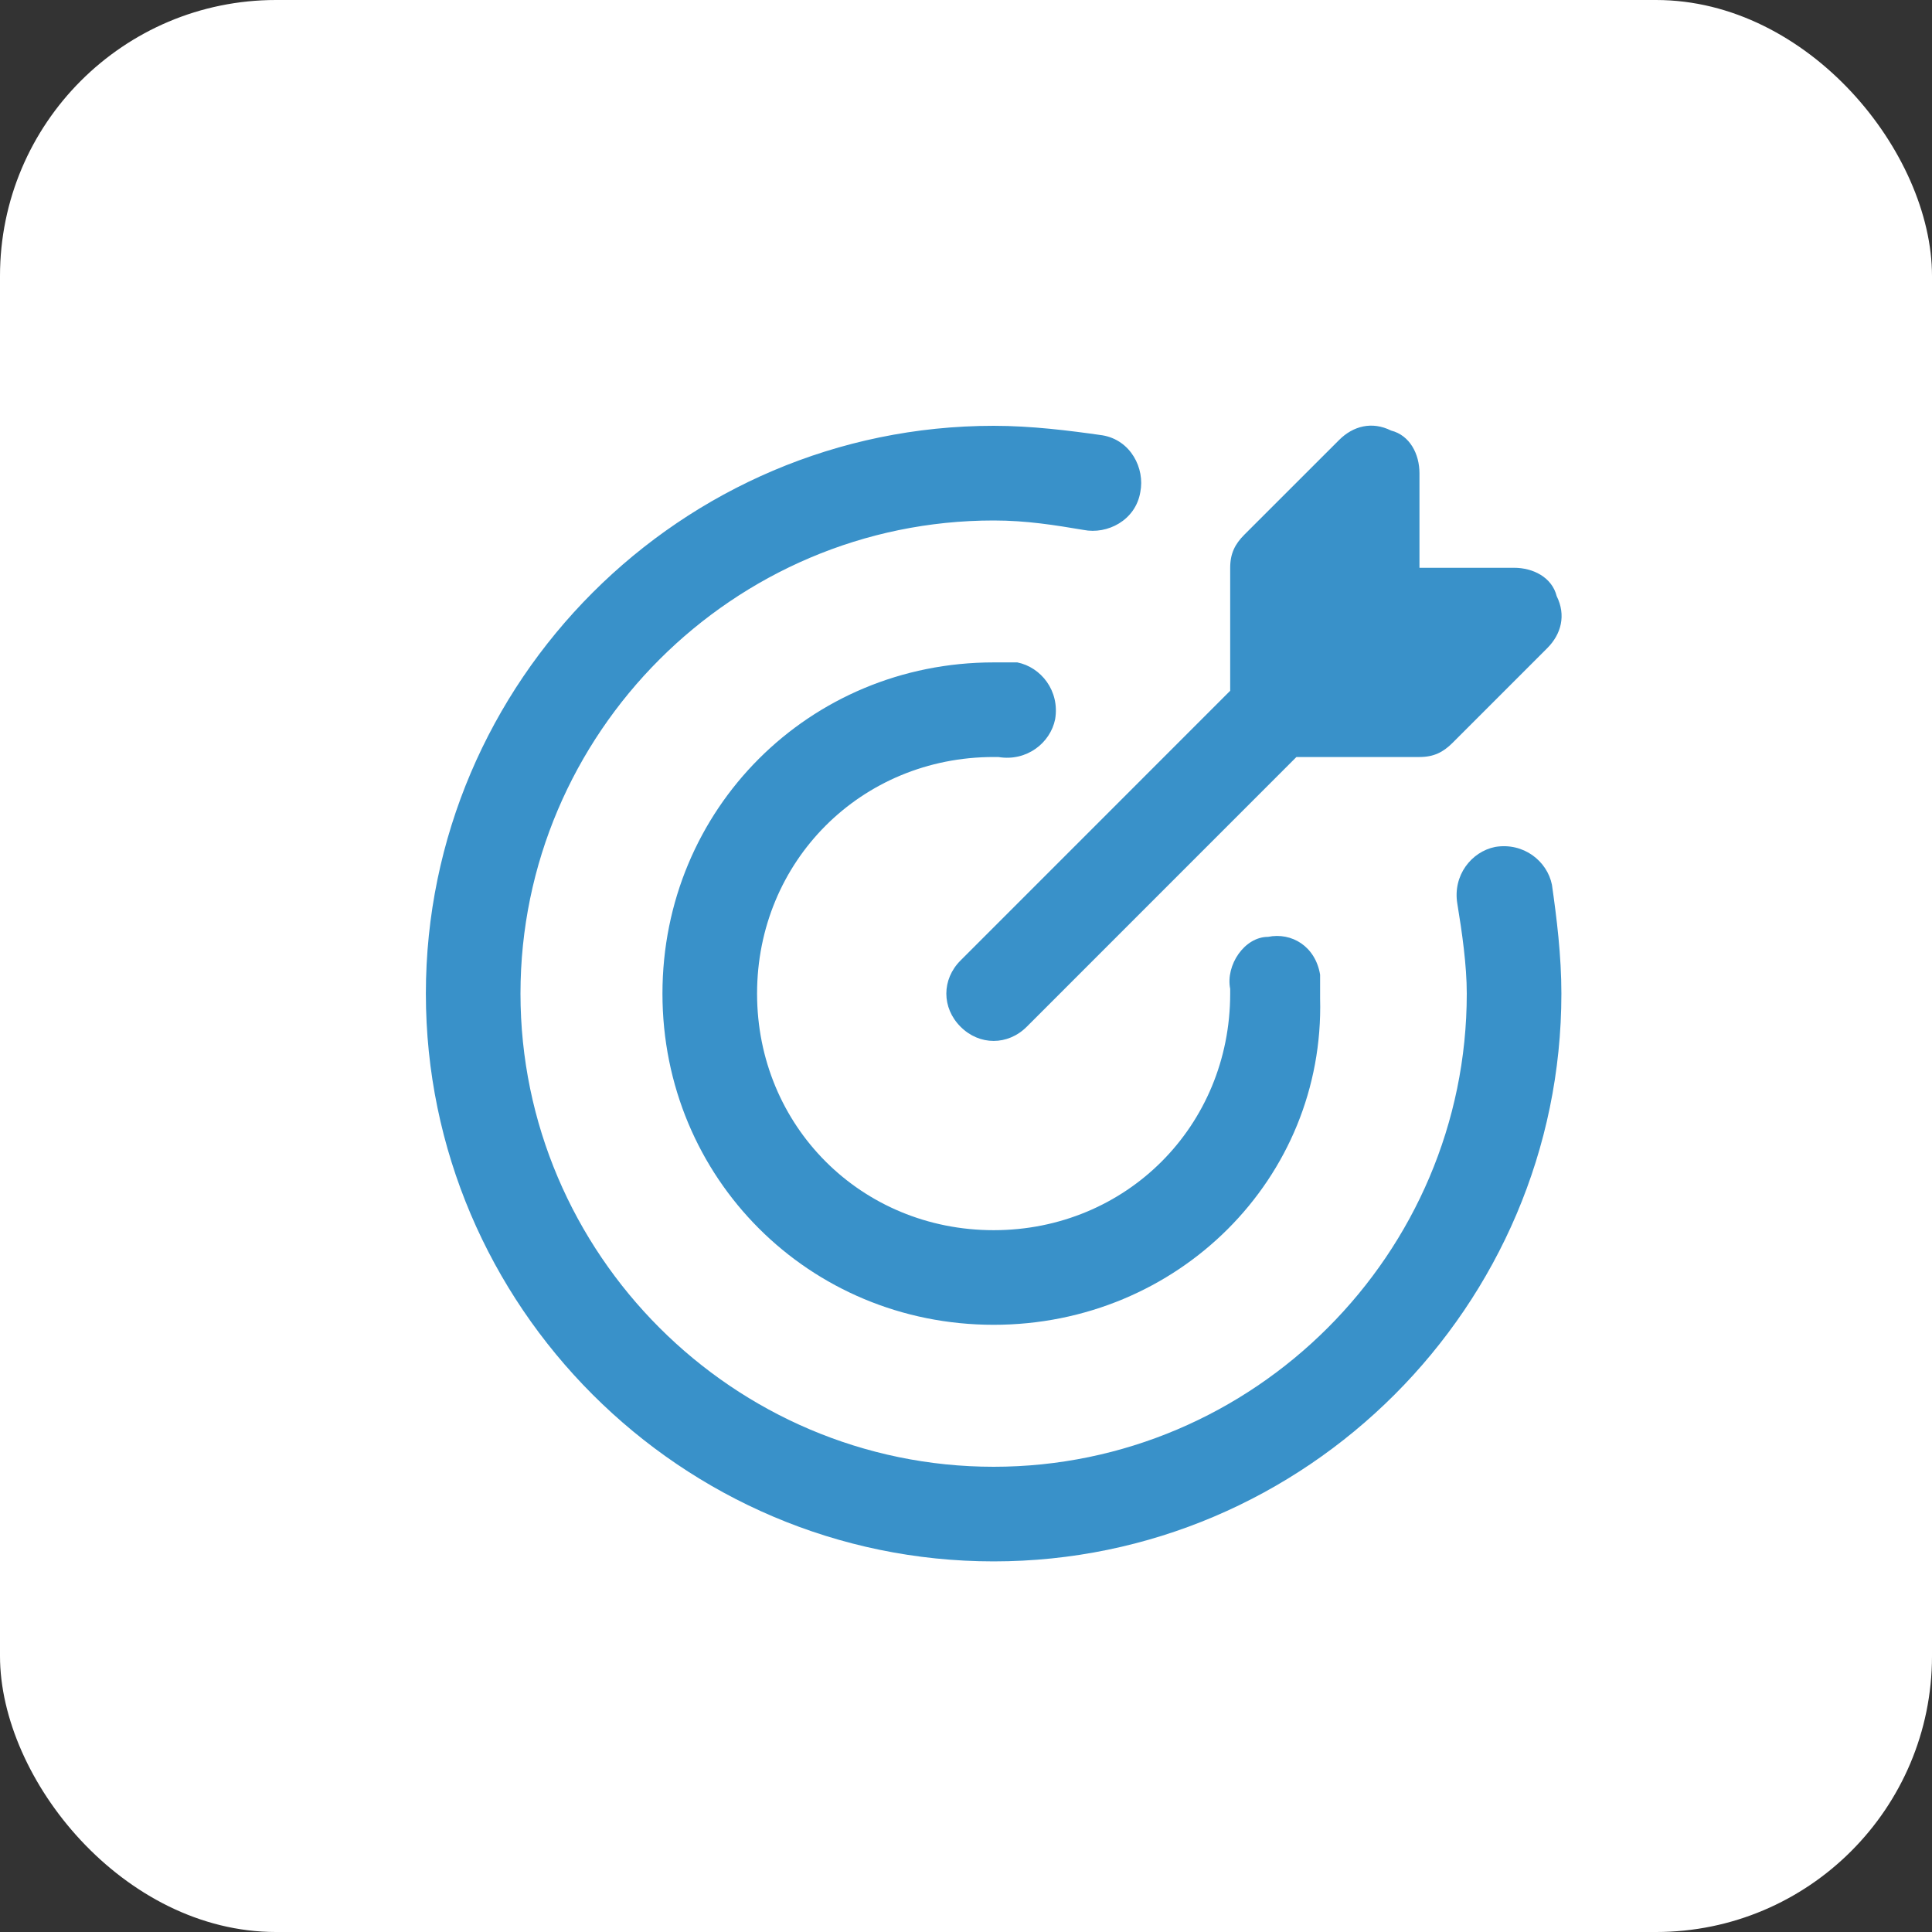 <?xml version="1.0" encoding="UTF-8"?> <svg xmlns="http://www.w3.org/2000/svg" width="35" height="35" viewBox="0 0 35 35" fill="none"><rect x="0" y="0" width="35" height="35" fill="#333333" stroke="none"/> <rect width="35" height="35" rx="5" fill="white"></rect> <path d="M18.001 24C14.658 24 12.001 21.343 12.001 18C12.001 14.657 14.658 12 18.001 12H18.429C18.858 12.086 19.201 12.514 19.115 13.029C19.029 13.457 18.601 13.8 18.086 13.714H18.001C15.601 13.714 13.715 15.6 13.715 18C13.715 20.4 15.601 22.286 18.001 22.286C20.401 22.286 22.286 20.4 22.286 18V17.914C22.201 17.486 22.543 16.972 22.972 16.972C23.401 16.886 23.829 17.143 23.915 17.657V18.086C24.001 21.343 21.343 24 18.001 24ZM28.286 18C28.286 17.314 28.201 16.629 28.115 16.029C28.029 15.6 27.601 15.257 27.086 15.343C26.658 15.429 26.315 15.857 26.401 16.372C26.486 16.886 26.572 17.486 26.572 18C26.572 22.714 22.715 26.572 18.001 26.572C13.286 26.572 9.429 22.714 9.429 18C9.429 13.286 13.286 9.429 18.001 9.429C18.601 9.429 19.115 9.514 19.629 9.6C20.058 9.686 20.572 9.429 20.658 8.914C20.743 8.486 20.486 7.972 19.972 7.886C19.372 7.8 18.686 7.714 18.001 7.714C12.343 7.714 7.715 12.343 7.715 18C7.715 23.657 12.343 28.286 18.001 28.286C23.658 28.286 28.286 23.657 28.286 18ZM28.201 10.8C28.115 10.457 27.772 10.286 27.429 10.286H25.715V8.572C25.715 8.229 25.543 7.886 25.201 7.8C24.858 7.629 24.515 7.714 24.258 7.972L22.543 9.686C22.372 9.857 22.286 10.029 22.286 10.286V12.514L17.401 17.4C17.058 17.743 17.058 18.257 17.401 18.6C17.743 18.943 18.258 18.943 18.601 18.6L23.486 13.714H25.715C25.972 13.714 26.143 13.629 26.315 13.457L28.029 11.743C28.286 11.486 28.372 11.143 28.201 10.8Z" fill="#3991C9"></path> </svg> 